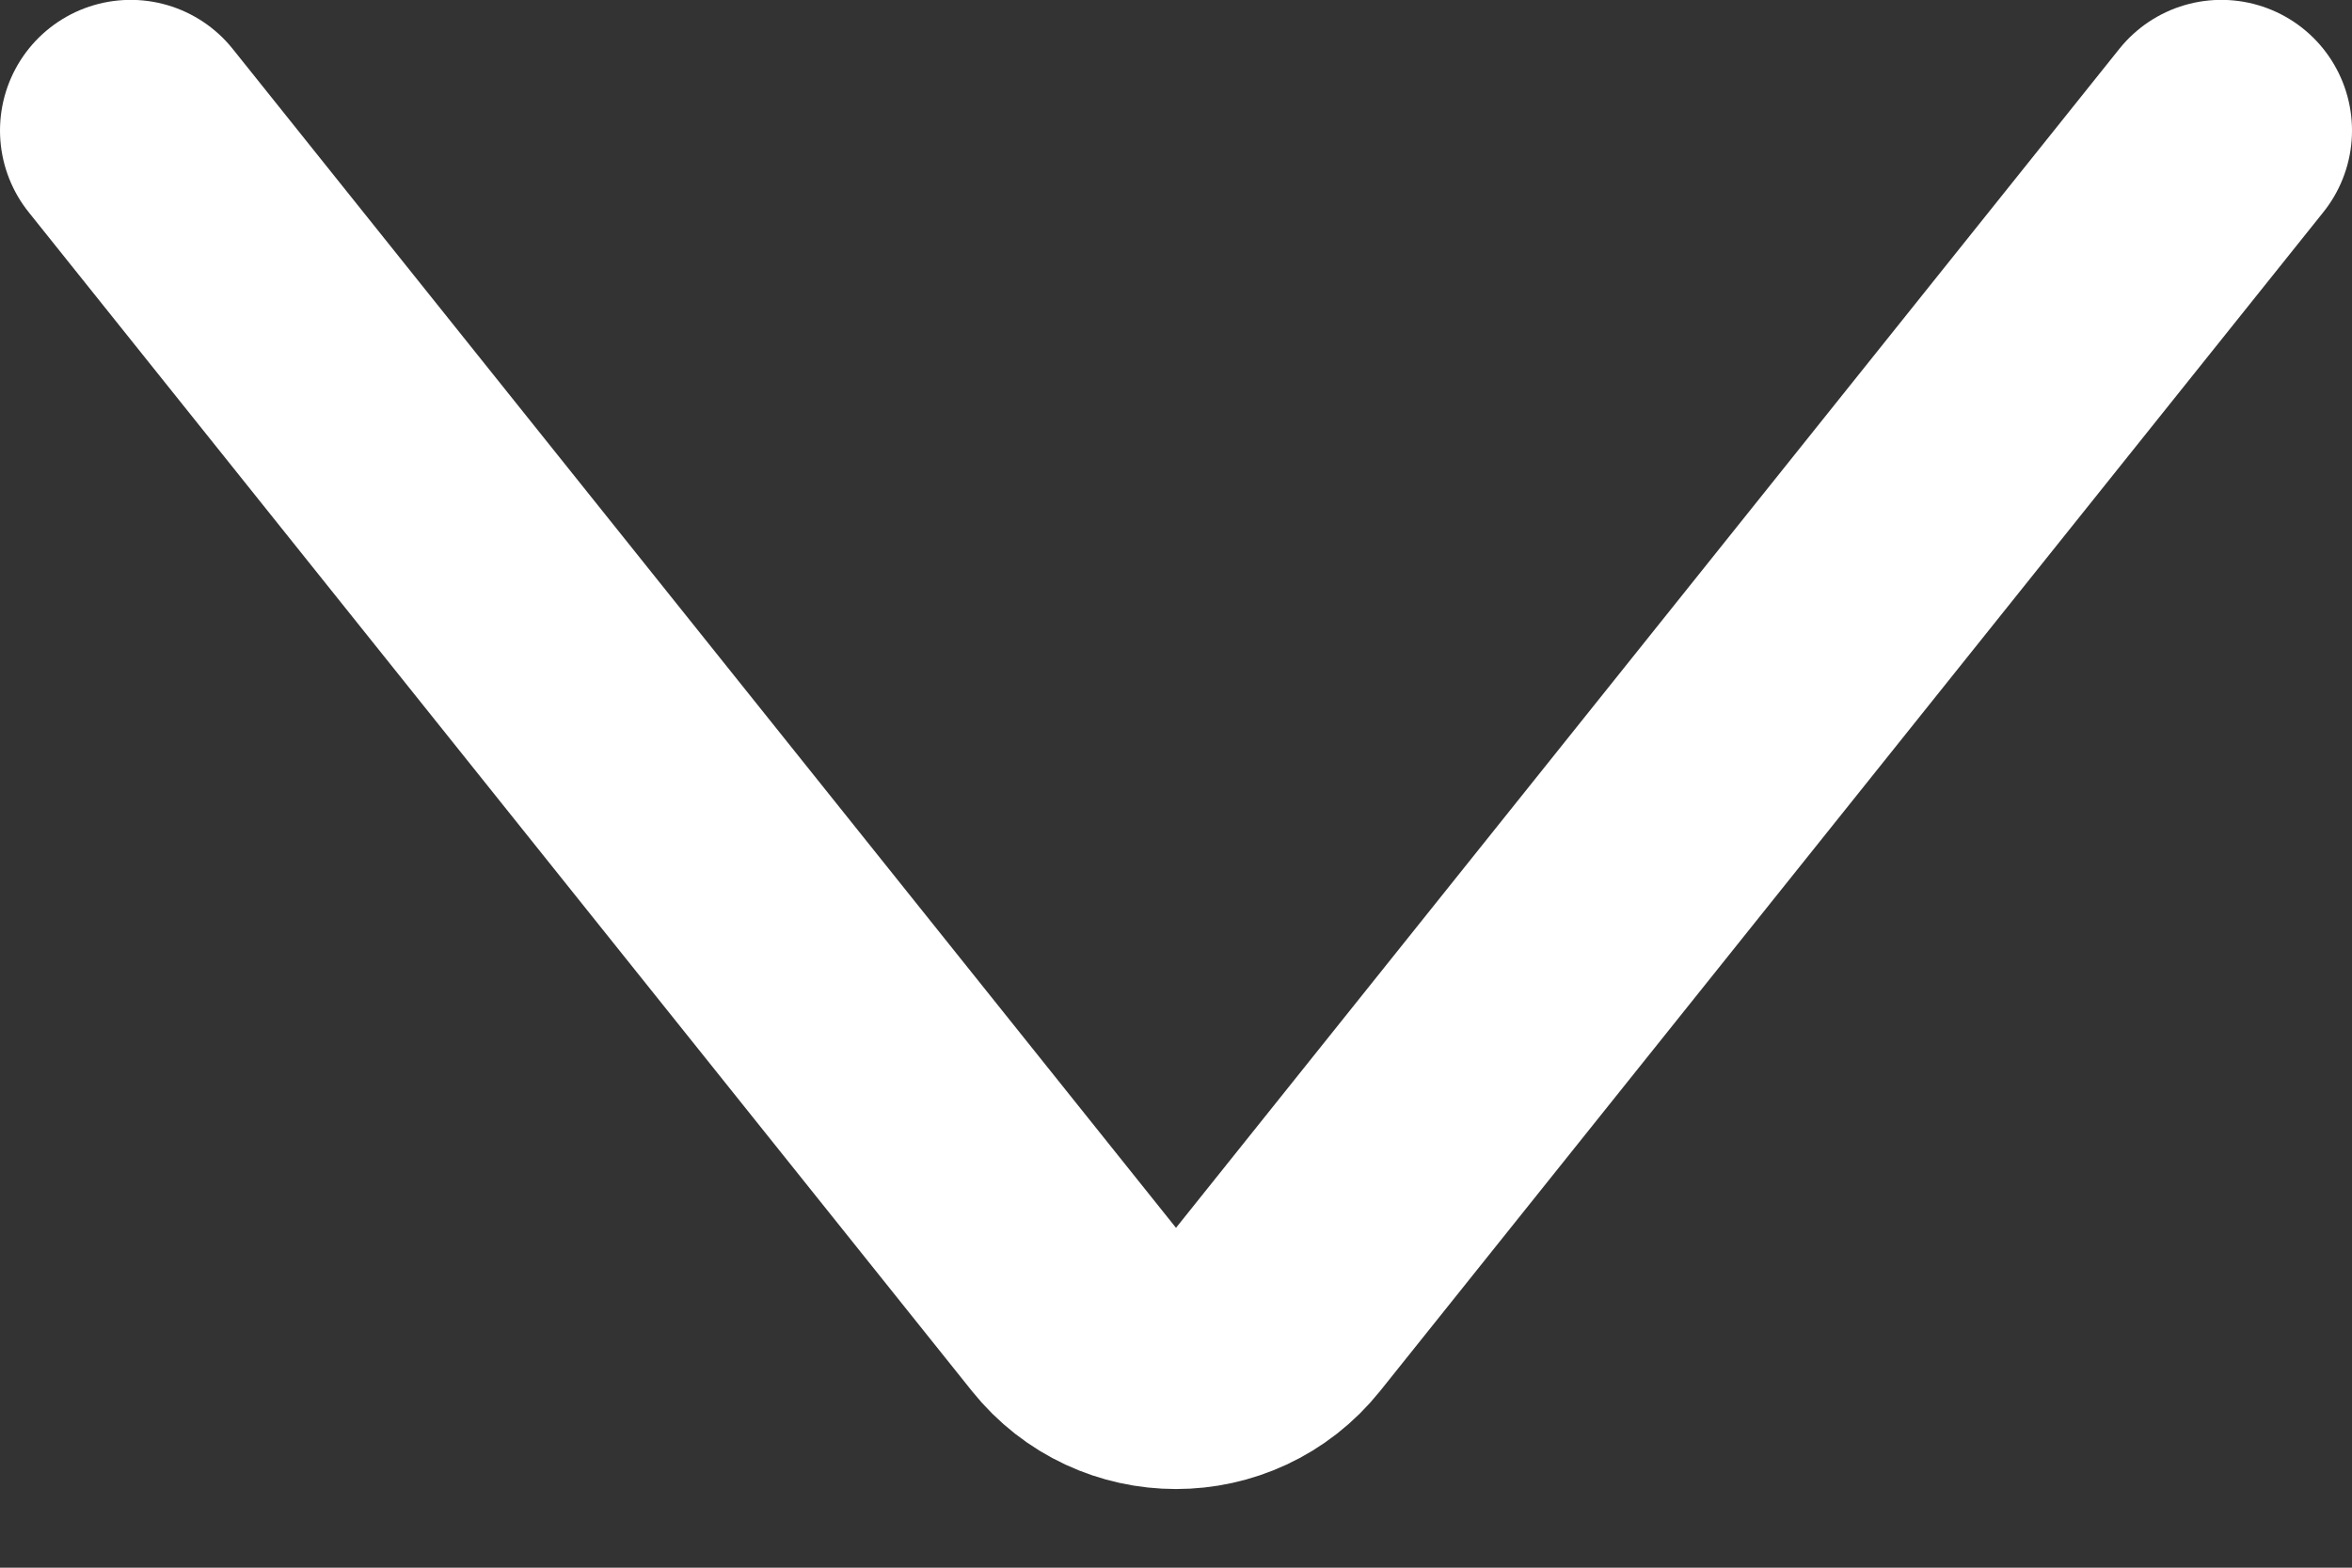 <svg width="18" height="12" viewBox="0 0 18 12" fill="none" xmlns="http://www.w3.org/2000/svg">
<rect x="0" y="0" width="18" height="12" fill="#333333" stroke="none"/>
<path d="M1 0.999L8.219 10.023C8.619 10.523 9.381 10.523 9.781 10.023L17 0.999" stroke="white" stroke-width="2" stroke-linecap="round"/>
</svg>
